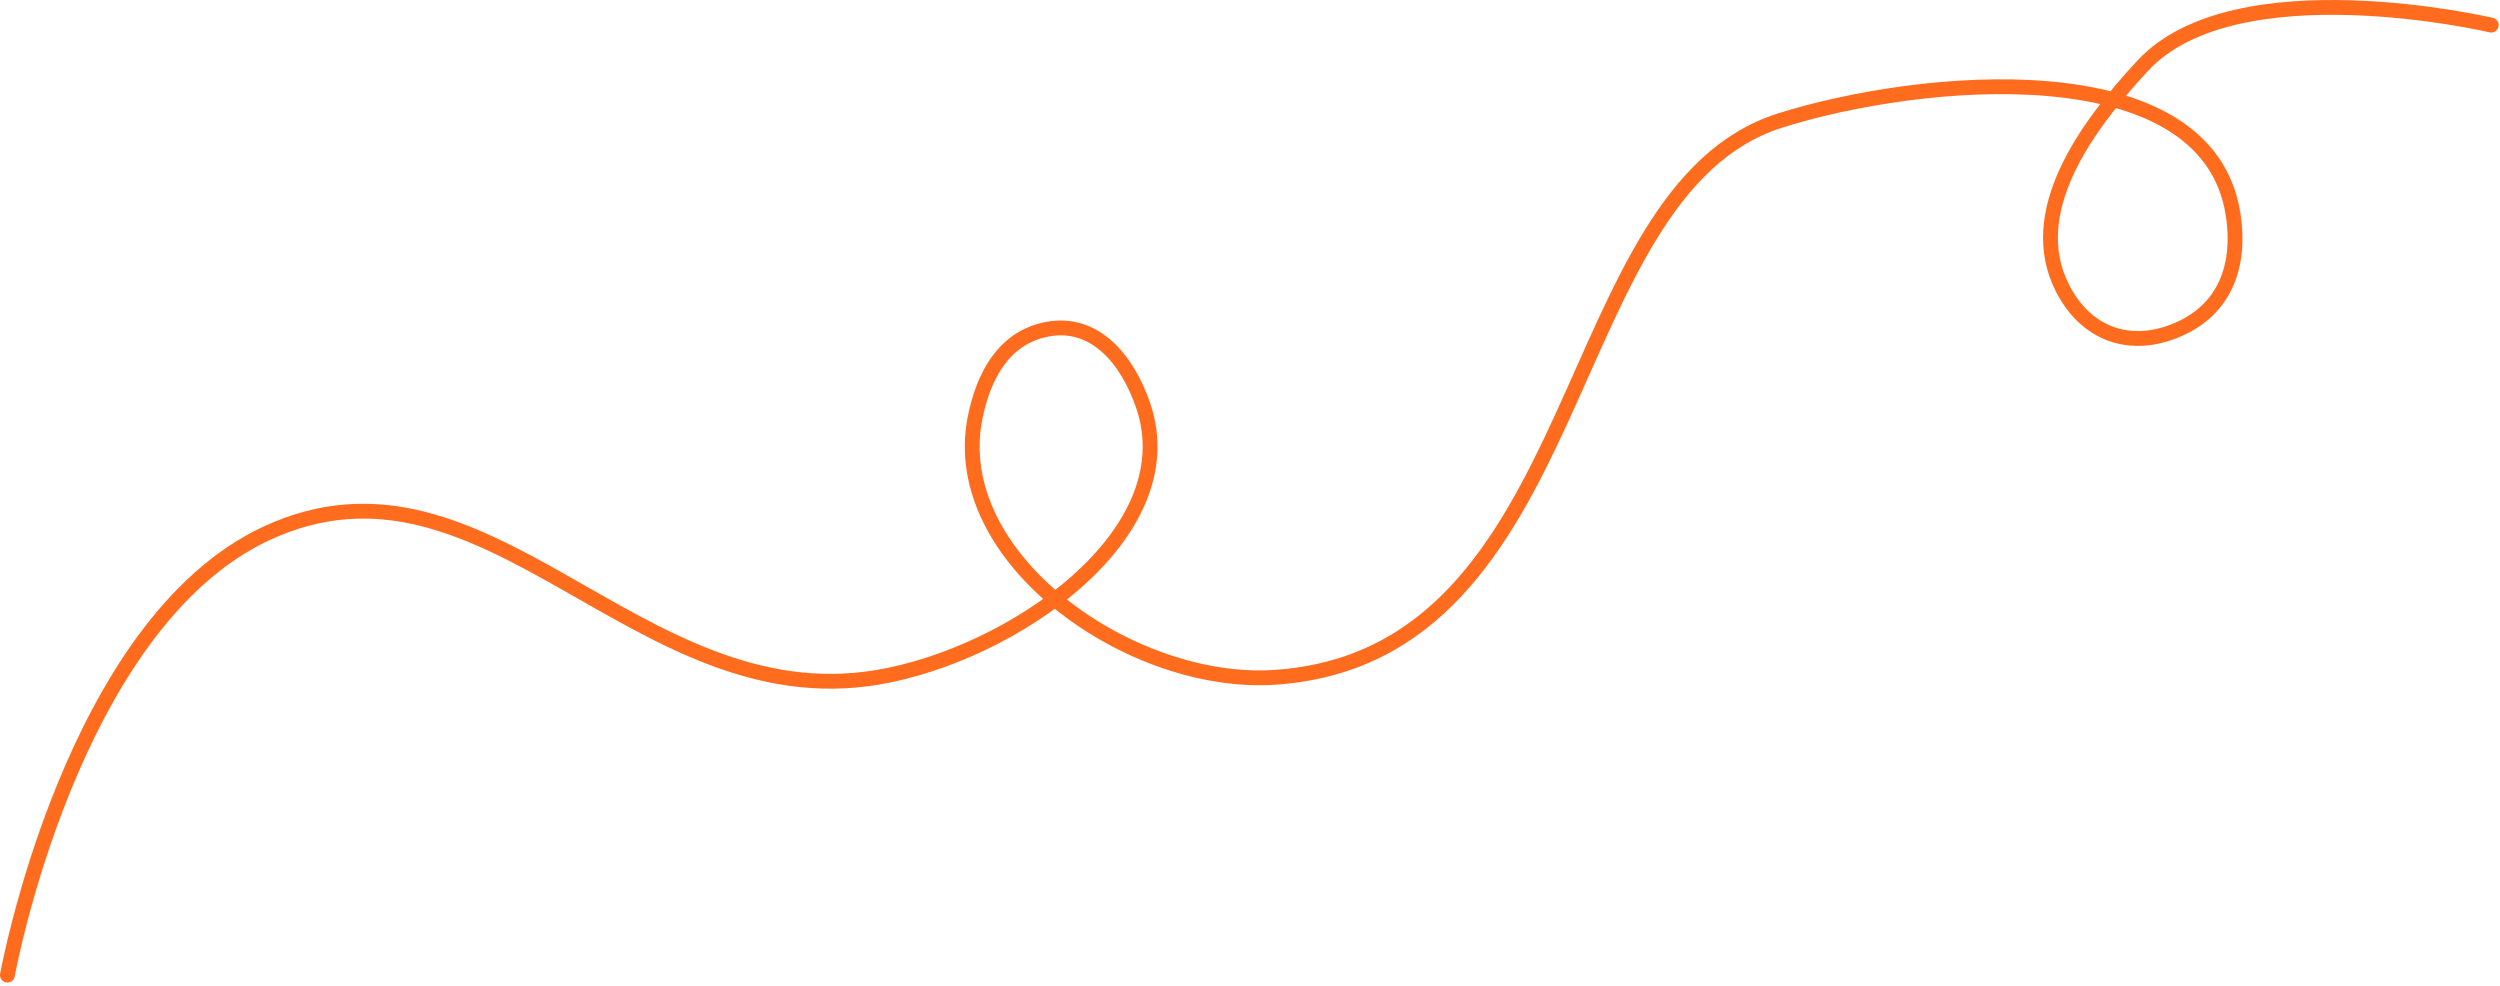 <svg width="520" height="205" viewBox="0 0 520 205" fill="none" xmlns="http://www.w3.org/2000/svg">
<path d="M518.177 5.221C518.177 5.221 465.105 -7.214 445.72 13.637C433.682 26.584 420.957 44.291 429.036 60.011C433.976 69.624 443.224 72.844 453.134 68.509C462.869 64.25 466.105 55.169 464.5 44.675C459.192 9.961 398.875 15.993 370.23 25.082C323.385 39.946 331.137 136.51 265.083 140.886C235.262 142.862 196.938 116.116 202.828 86.849C204.603 78.03 208.853 70.265 217.685 68.509C227.704 66.516 234.543 74.785 237.814 84.453C246.863 111.201 210.392 136.214 182.516 140.886C132.301 149.302 101.212 89.694 55.463 110.925C14.776 129.807 1.542 202.828 1.542 202.828" stroke="#FF6C1E" stroke-width="3.083" stroke-linecap="round"/>
</svg>
